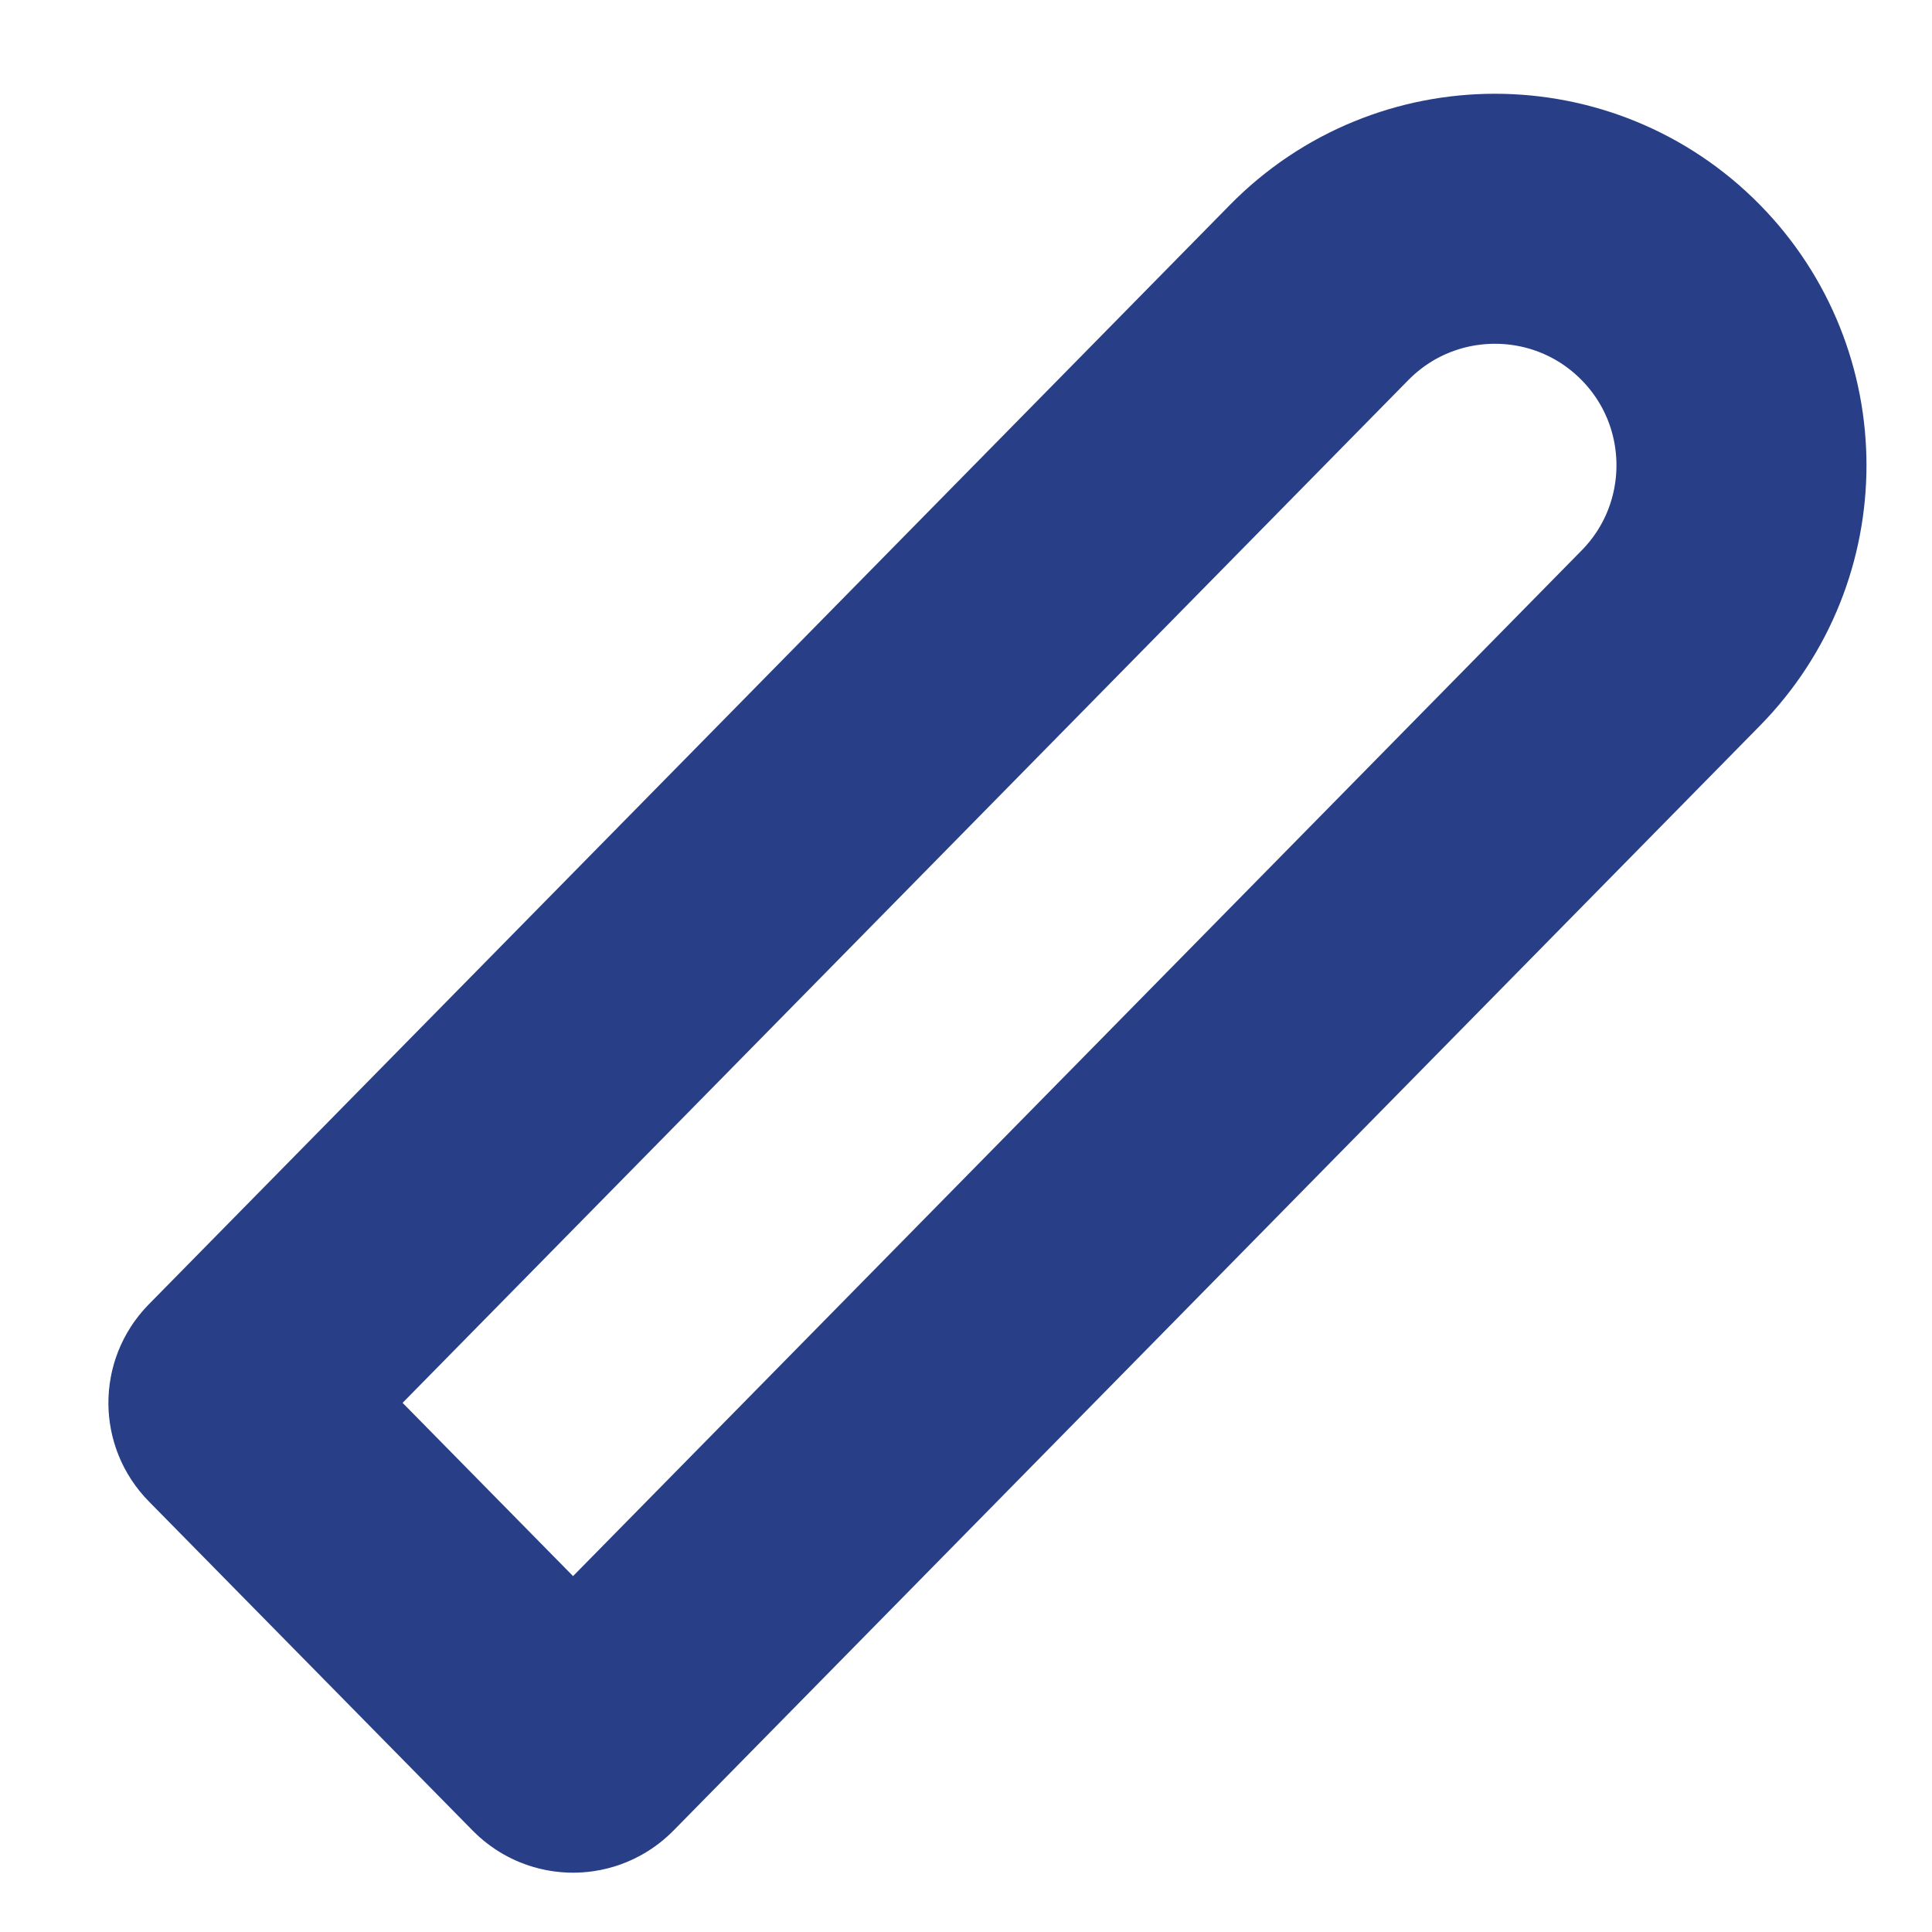 <?xml version="1.0" encoding="utf-8"?>
<svg xmlns="http://www.w3.org/2000/svg" fill="none" height="100%" overflow="visible" preserveAspectRatio="none" style="display: block;" viewBox="0 0 17 17" width="100%">
<path d="M14.701 5.615L5.141 15.337C5.087 15.392 4.998 15.392 4.944 15.337L2.092 12.438C2.041 12.386 2.041 12.302 2.092 12.25L11.608 2.573C12.458 1.709 13.851 1.709 14.701 2.573C15.531 3.417 15.531 4.771 14.701 5.615Z" id="Vector 84" stroke="#283F88" stroke-width="2.2"/>
</svg>